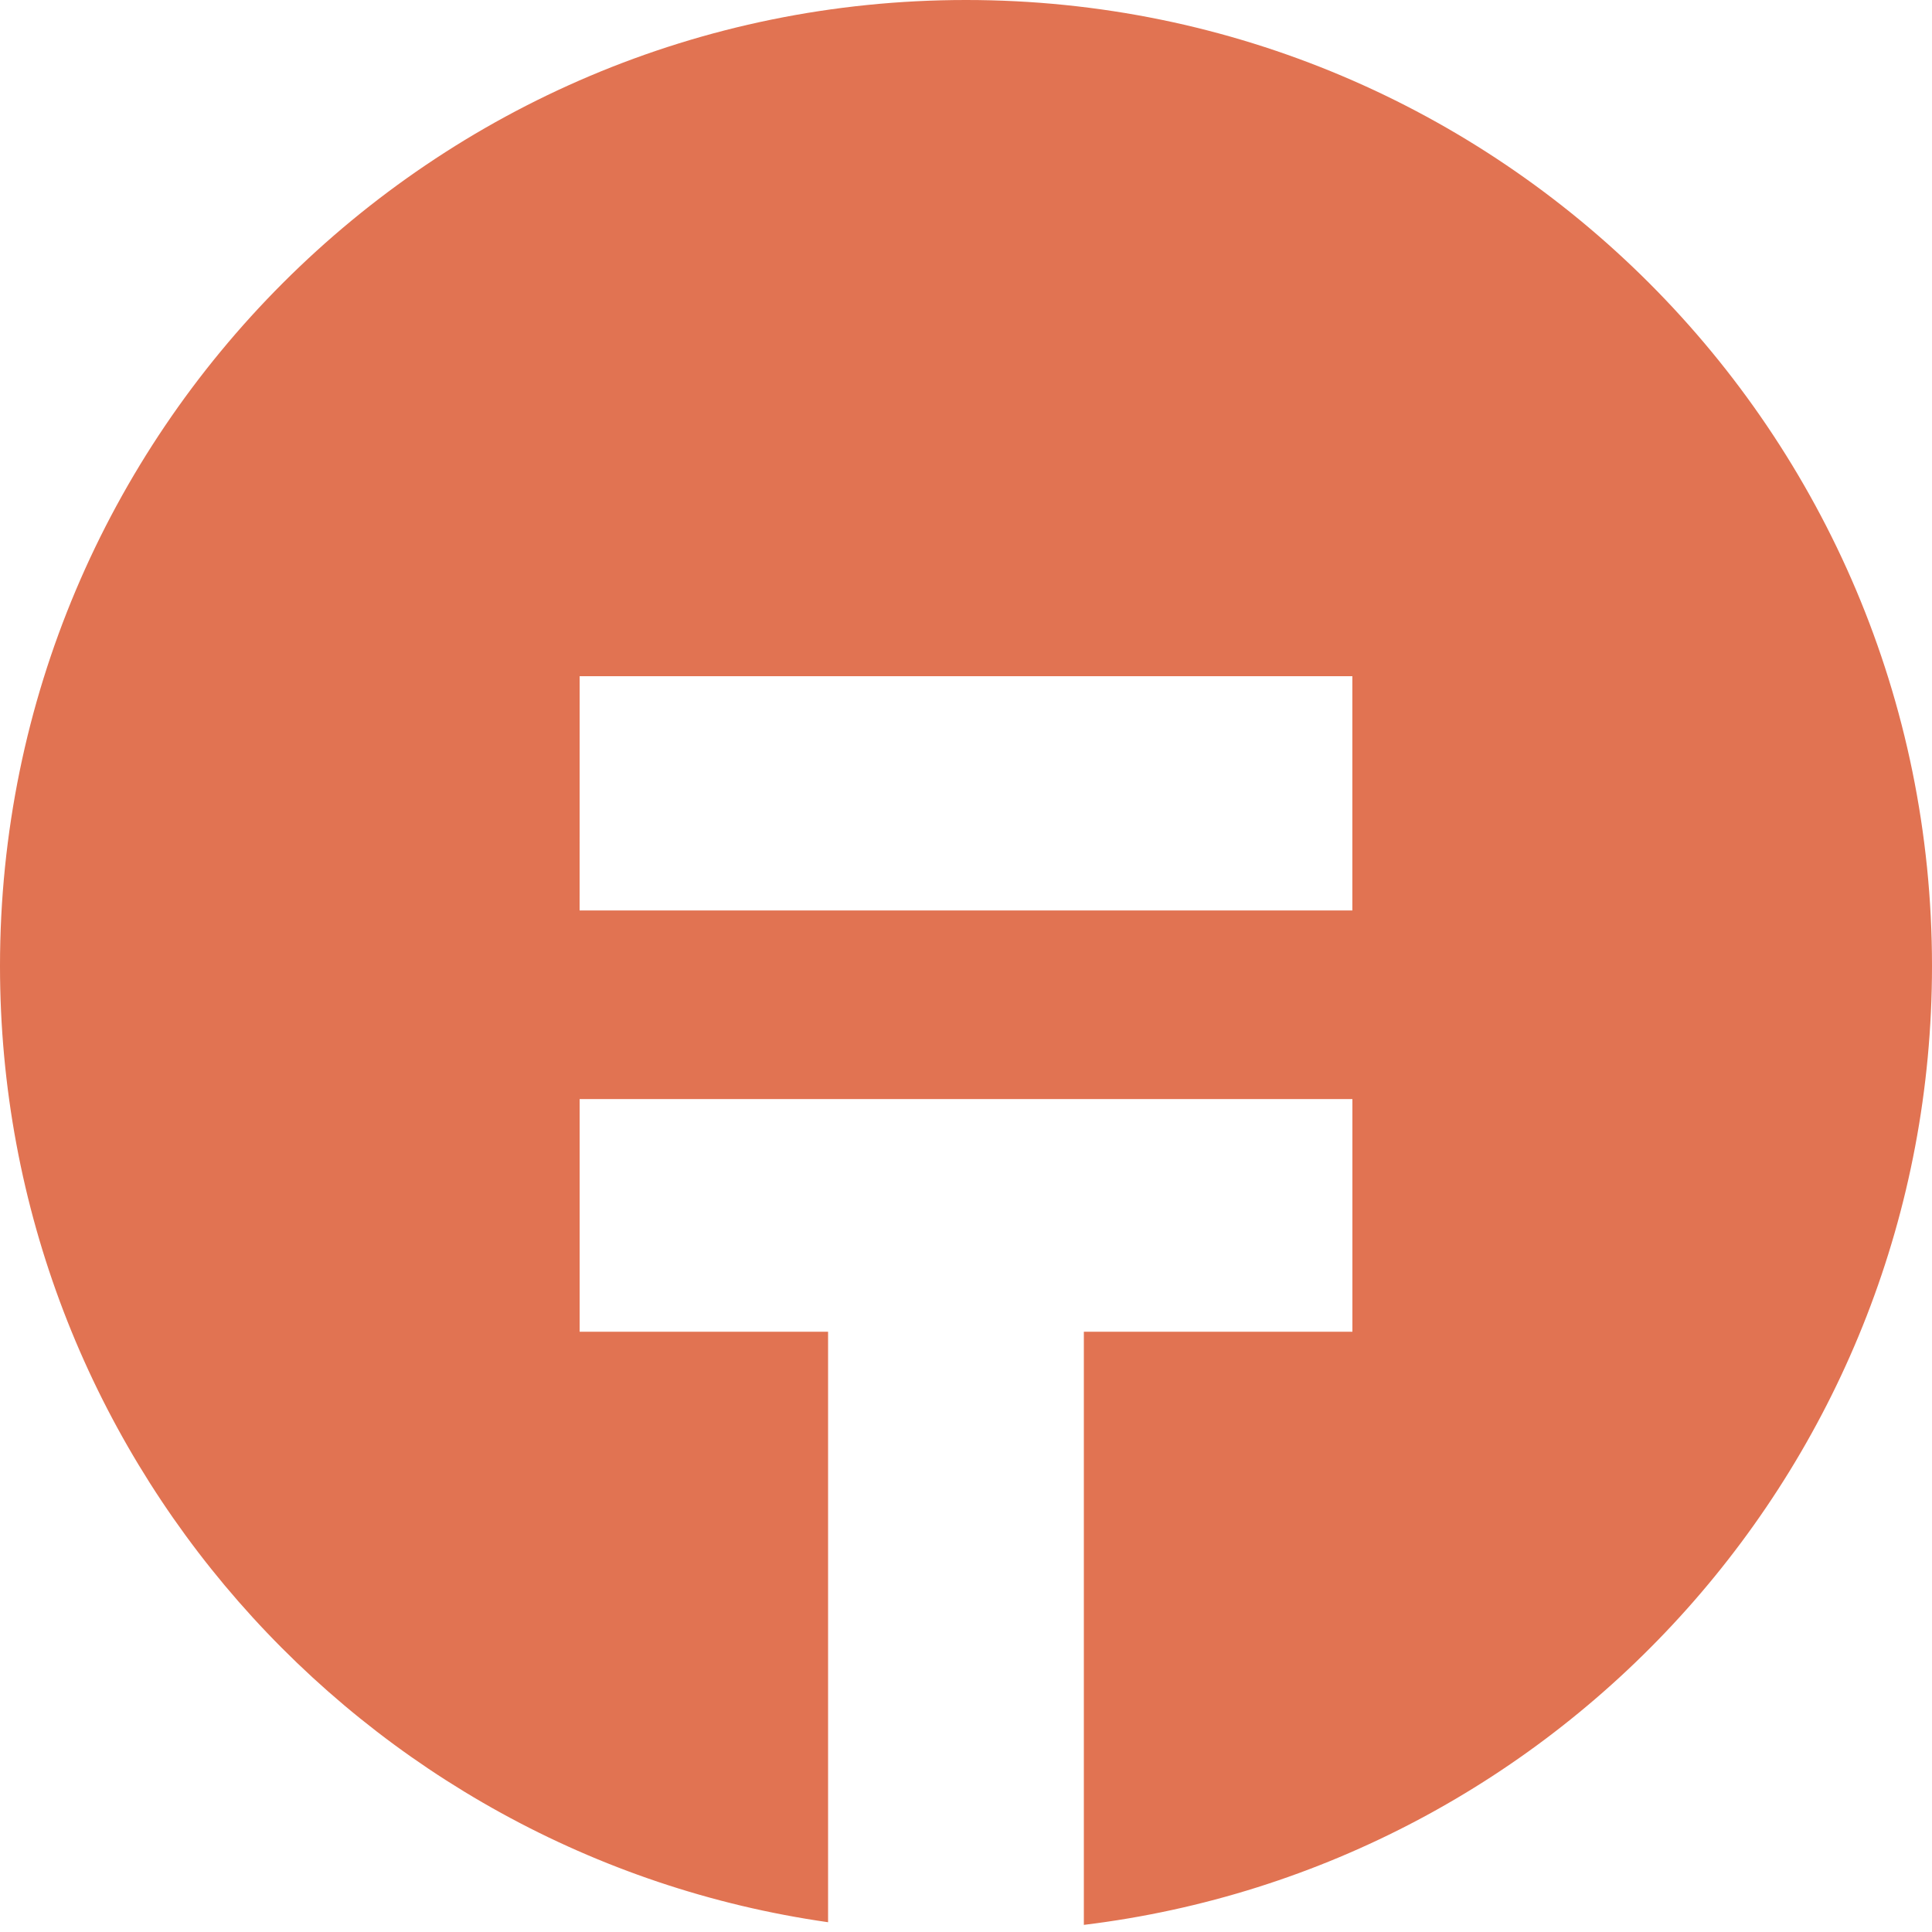 <svg width="80" height="80" viewBox="0 0 80 80" fill="none" xmlns="http://www.w3.org/2000/svg">
<path fill-rule="evenodd" clip-rule="evenodd" d="M44.88 79.705C64.67 77.298 80 60.439 80 40C80 17.909 62.091 0 40 0C17.909 0 0 17.909 0 40C0 60.152 14.903 76.824 34.289 79.595V55.144H24.002V45.511L56 45.51V55.144H44.88V79.705ZM55.998 37.701H24L24.002 28H55.998V37.701Z" fill="#E17352"/>
</svg>
